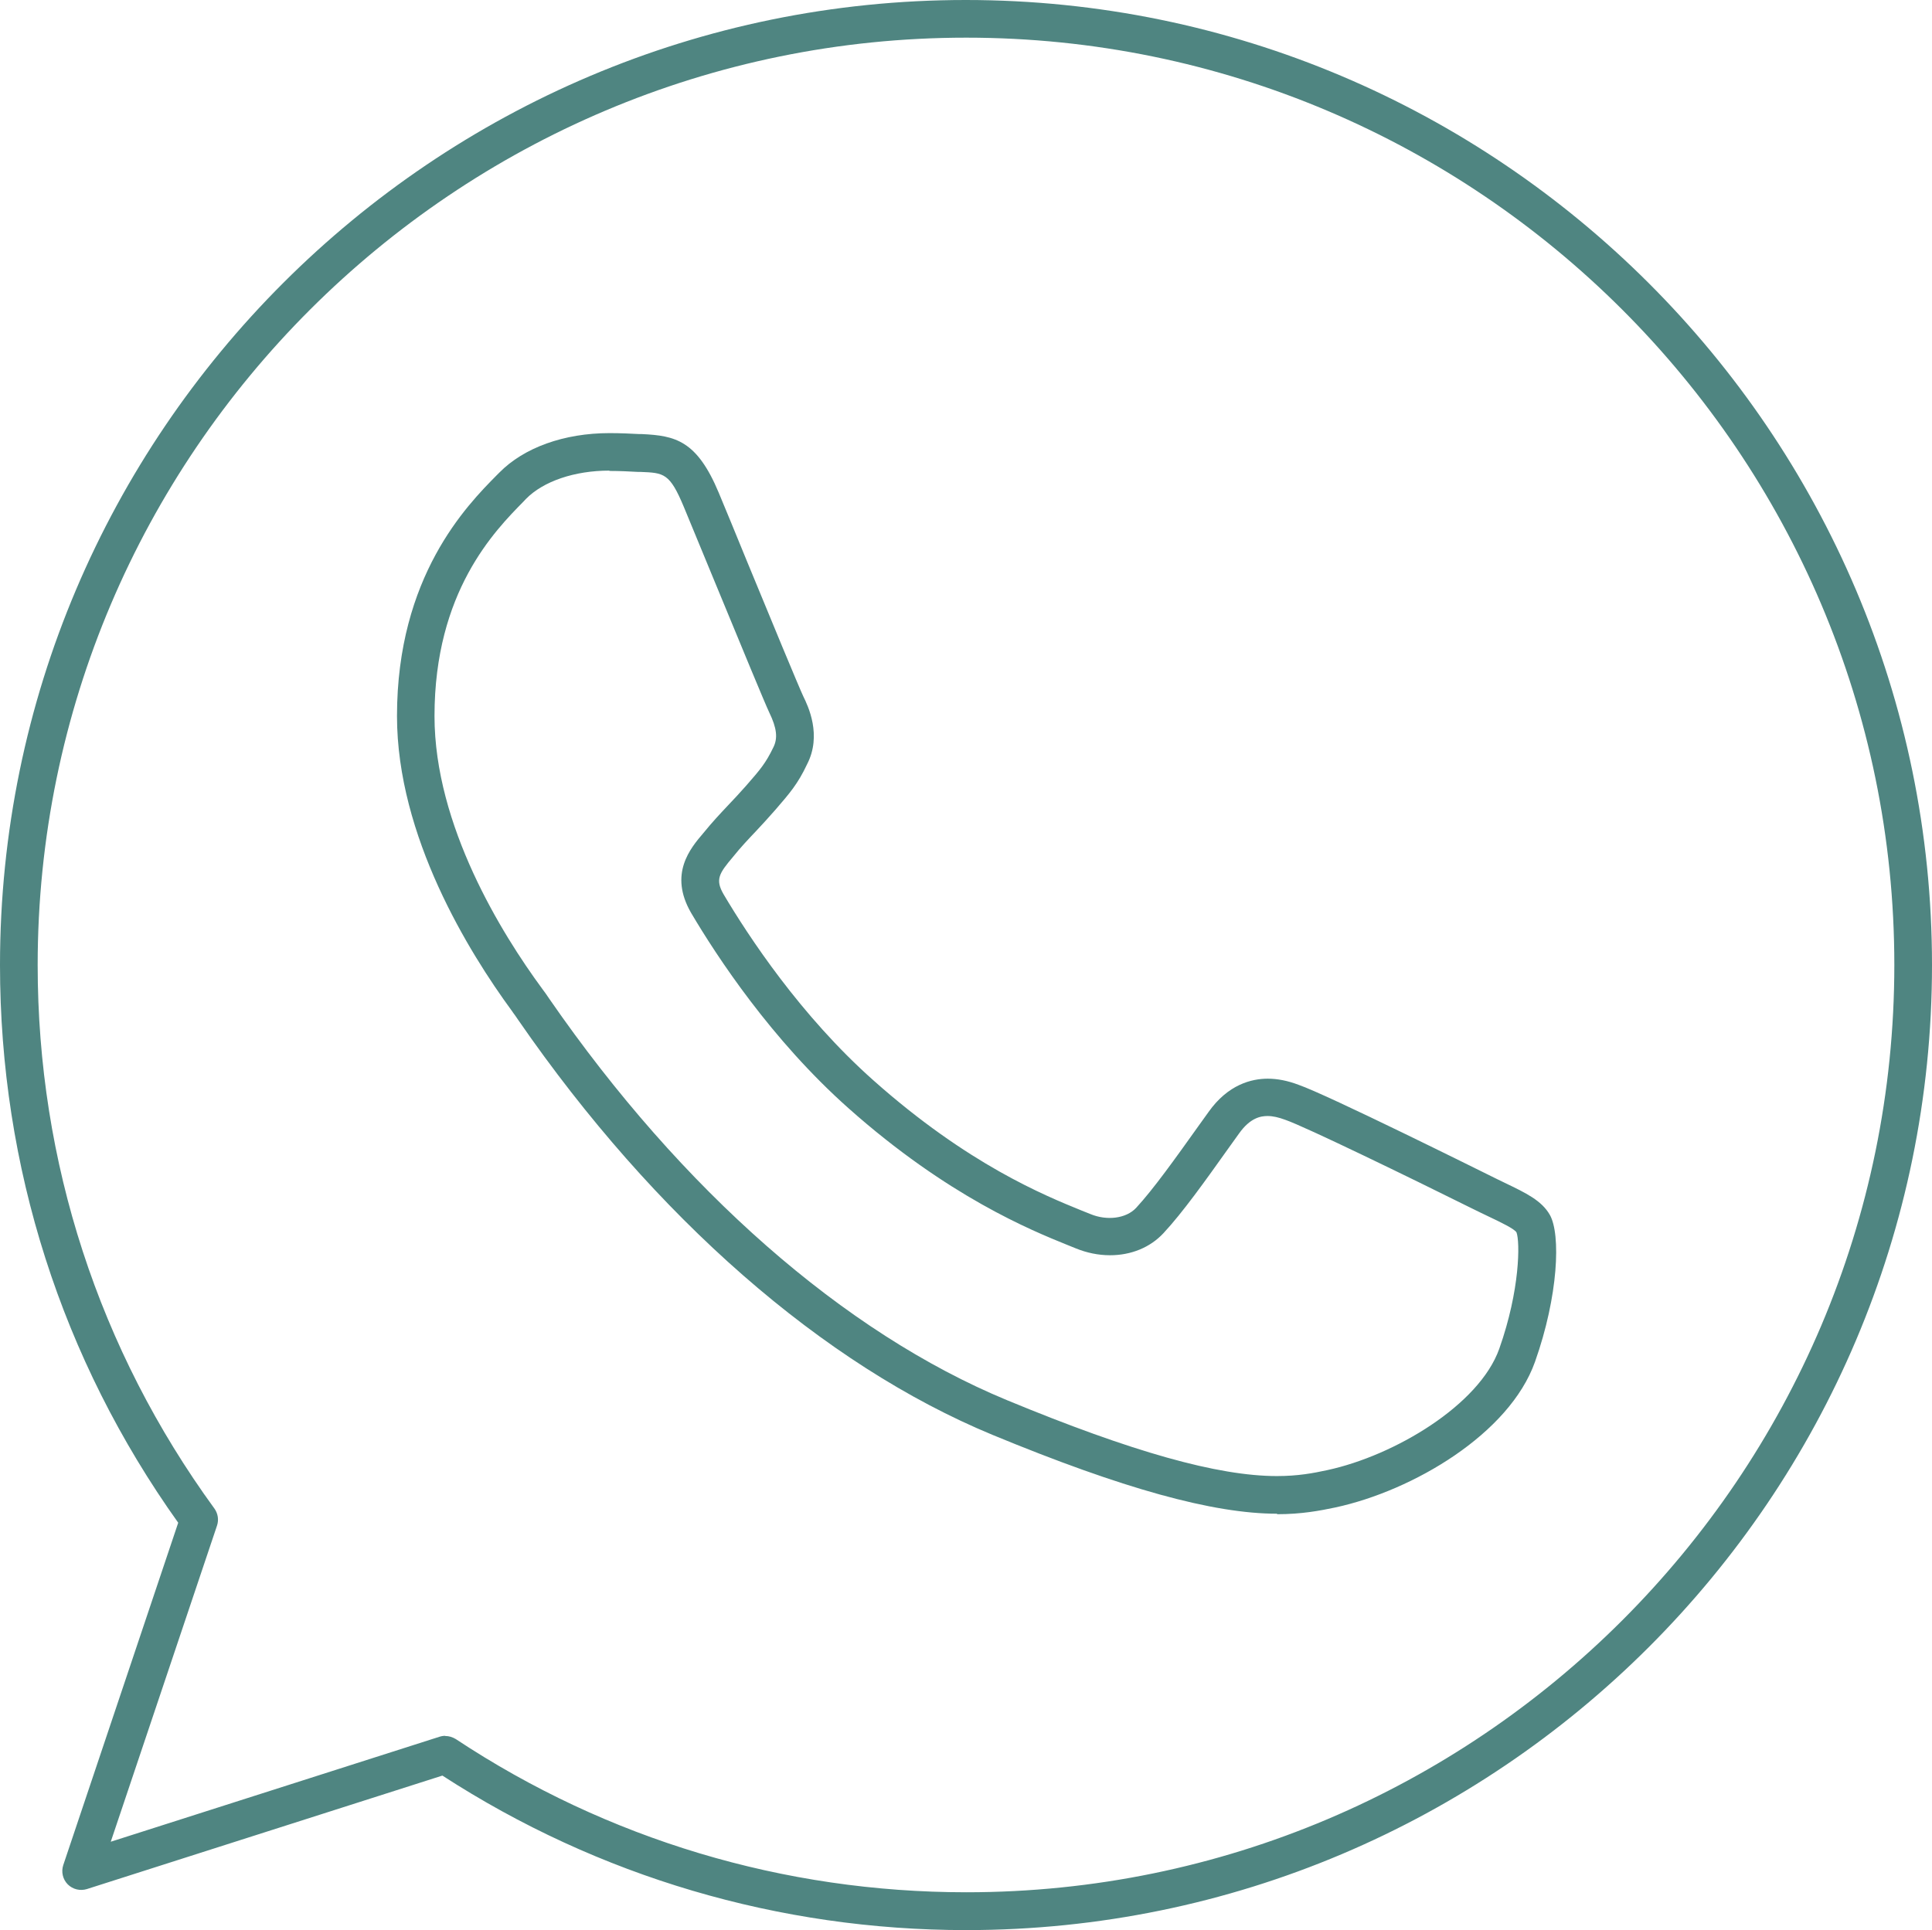 <?xml version="1.0" encoding="UTF-8"?> <svg xmlns="http://www.w3.org/2000/svg" id="_Слой_2" data-name="Слой 2" viewBox="0 0 120.01 119.92"> <defs> <style> .cls-1 { fill: #4f8581; } </style> </defs> <g id="_28" data-name="28"> <g> <path class="cls-1" d="M60.02,119.92c-11.62,0-22.85-3.32-32.54-9.6l-22.08,7.05c-.42,.13-.88,.02-1.19-.29-.31-.31-.42-.78-.28-1.2l7.14-21.27C3.83,84.46,0,72.49,0,59.96,0,26.9,26.91,0,59.99,0s60.02,26.9,60.02,59.96-26.91,59.96-59.99,59.96Zm-32.36-12.06c.23,0,.45,.07,.65,.19,9.41,6.23,20.37,9.52,31.72,9.52,31.79,0,57.64-25.85,57.64-57.62S91.8,2.34,60.02,2.34,2.34,28.19,2.34,59.96c0,12.24,3.8,23.91,10.98,33.77,.22,.31,.28,.7,.16,1.06l-6.6,19.64,20.41-6.52c.12-.04,.24-.06,.36-.06Z"></path> <path class="cls-1" d="M79.33,94.05c-3.98,0-9.6-1.56-17.68-4.9-10.53-4.36-20.98-13.5-29.44-25.75-.16-.23-.27-.4-.33-.47l-.09-.13c-2.66-3.63-7.13-10.84-7.13-18.31,0-8.68,4.34-13.09,6.2-14.97l.15-.15c1.53-1.56,4.03-2.46,6.85-2.46,.69,0,1.31,.03,1.87,.06h.15c2.05,.1,3.4,.38,4.76,3.63,.44,1.06,1.08,2.6,1.75,4.25,1.44,3.5,3.24,7.85,3.51,8.42,.29,.59,1.17,2.41,.23,4.22-.57,1.22-1.11,1.83-1.92,2.77l-.14,.16c-.38,.43-.74,.83-1.11,1.22-.49,.52-.95,1-1.42,1.59-.87,1.03-1.13,1.41-.59,2.34,1.53,2.58,4.77,7.53,9.31,11.56,5.88,5.23,10.64,7.15,12.92,8.08l.55,.22c1.03,.43,2.22,.28,2.84-.38,1.08-1.17,2.42-3.05,3.84-5.04l.66-.92c1.21-1.71,2.67-2.07,3.68-2.07,.61,0,1.25,.13,1.91,.38,1.8,.62,11.42,5.41,11.83,5.61,.35,.18,.68,.33,.98,.48,1.33,.64,2.29,1.1,2.8,1.99,.69,1.21,.53,5.04-.92,9.13-1.59,4.48-7.58,8.01-12.4,9.05-.95,.2-2.09,.42-3.62,.42ZM37.85,29.24c-2.16,0-4.1,.66-5.18,1.76l-.15,.16c-1.79,1.82-5.53,5.61-5.53,13.33,0,6.8,4.18,13.53,6.68,16.93l.08,.11c.06,.07,.19,.26,.38,.54,8.21,11.88,18.3,20.73,28.41,24.92,7.78,3.22,13.11,4.72,16.78,4.72,1.3,0,2.26-.18,3.13-.37,4.17-.9,9.44-4.04,10.68-7.54,1.3-3.67,1.29-6.66,1.07-7.23-.13-.22-.96-.62-1.76-1-.31-.15-.65-.31-1.01-.49-3.82-1.9-10.34-5.07-11.58-5.5-.43-.16-.79-.24-1.11-.24-.43,0-1.08,.11-1.77,1.08l-.66,.92c-1.46,2.05-2.84,3.99-4.04,5.28-.83,.89-2.01,1.37-3.32,1.37-.72,0-1.45-.15-2.13-.43l-.52-.21c-2.22-.9-7.42-3-13.6-8.5-4.78-4.25-8.17-9.42-9.77-12.13-1.4-2.42-.05-4.01,.76-4.96,.56-.69,1.07-1.23,1.56-1.75,.35-.37,.69-.73,1.05-1.14l.14-.16c.76-.87,1.13-1.3,1.59-2.26,.3-.58,.22-1.22-.24-2.17-.28-.59-1.65-3.91-3.56-8.54-.68-1.65-1.31-3.18-1.75-4.24-.88-2.11-1.23-2.12-2.7-2.18h-.16c-.53-.03-1.12-.06-1.76-.06Z"></path> </g> </g> </svg> 